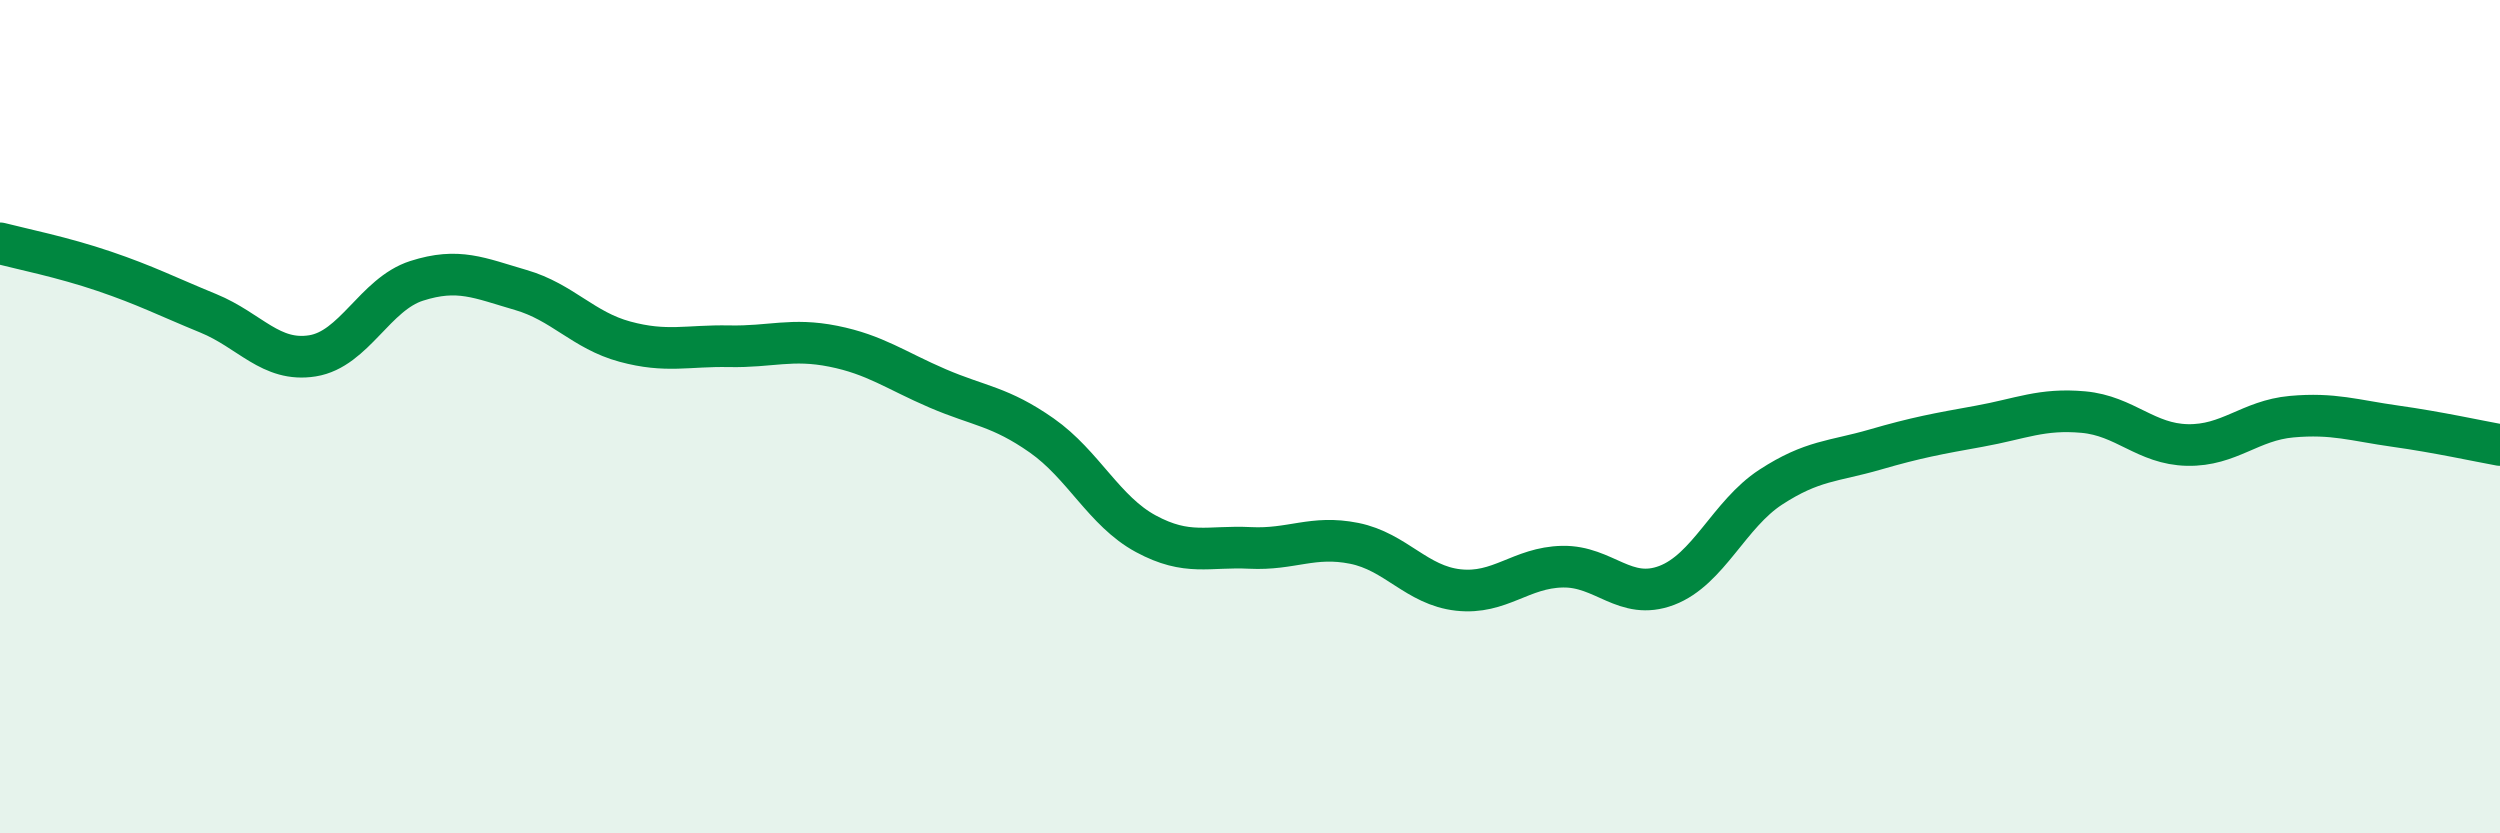 
    <svg width="60" height="20" viewBox="0 0 60 20" xmlns="http://www.w3.org/2000/svg">
      <path
        d="M 0,5.84 C 0.5,5.97 1.5,6.17 2.5,6.51 C 3.5,6.85 4,7.11 5,7.52 C 6,7.93 6.5,8.7 7.5,8.54 C 8.5,8.38 9,7.06 10,6.74 C 11,6.42 11.5,6.67 12.5,6.96 C 13.5,7.25 14,7.93 15,8.2 C 16,8.47 16.5,8.29 17.5,8.31 C 18.5,8.33 19,8.11 20,8.31 C 21,8.51 21.5,8.89 22.5,9.32 C 23.5,9.75 24,9.75 25,10.45 C 26,11.15 26.5,12.27 27.5,12.81 C 28.5,13.35 29,13.1 30,13.15 C 31,13.2 31.5,12.84 32.5,13.04 C 33.5,13.24 34,14.05 35,14.16 C 36,14.27 36.5,13.62 37.5,13.6 C 38.5,13.58 39,14.43 40,14.05 C 41,13.67 41.5,12.34 42.5,11.69 C 43.5,11.04 44,11.08 45,10.79 C 46,10.5 46.5,10.41 47.5,10.23 C 48.5,10.05 49,9.8 50,9.89 C 51,9.98 51.5,10.66 52.5,10.68 C 53.5,10.7 54,10.09 55,10 C 56,9.91 56.5,10.09 57.5,10.23 C 58.5,10.37 59.5,10.59 60,10.68L60 20L0 20Z"
        fill="#008740"
        opacity="0.1"
        stroke-linecap="round"
        stroke-linejoin="round"
      />
      <path
        d="M 0,5.84 C 0.5,5.97 1.5,6.17 2.5,6.51 C 3.5,6.85 4,7.11 5,7.52 C 6,7.93 6.5,8.7 7.5,8.54 C 8.5,8.38 9,7.06 10,6.74 C 11,6.42 11.5,6.67 12.5,6.96 C 13.5,7.25 14,7.93 15,8.2 C 16,8.47 16.5,8.29 17.5,8.31 C 18.5,8.33 19,8.11 20,8.31 C 21,8.51 21.5,8.89 22.5,9.32 C 23.5,9.75 24,9.75 25,10.45 C 26,11.15 26.5,12.27 27.5,12.81 C 28.5,13.35 29,13.1 30,13.15 C 31,13.2 31.5,12.84 32.5,13.04 C 33.5,13.24 34,14.05 35,14.16 C 36,14.27 36.5,13.62 37.5,13.6 C 38.5,13.58 39,14.43 40,14.05 C 41,13.67 41.5,12.34 42.5,11.69 C 43.5,11.04 44,11.08 45,10.79 C 46,10.5 46.5,10.41 47.5,10.23 C 48.5,10.05 49,9.8 50,9.89 C 51,9.98 51.5,10.66 52.5,10.68 C 53.5,10.7 54,10.09 55,10 C 56,9.91 56.5,10.09 57.5,10.23 C 58.5,10.37 59.5,10.59 60,10.68"
        stroke="#008740"
        stroke-width="1"
        fill="none"
        stroke-linecap="round"
        stroke-linejoin="round"
      />
    </svg>
  